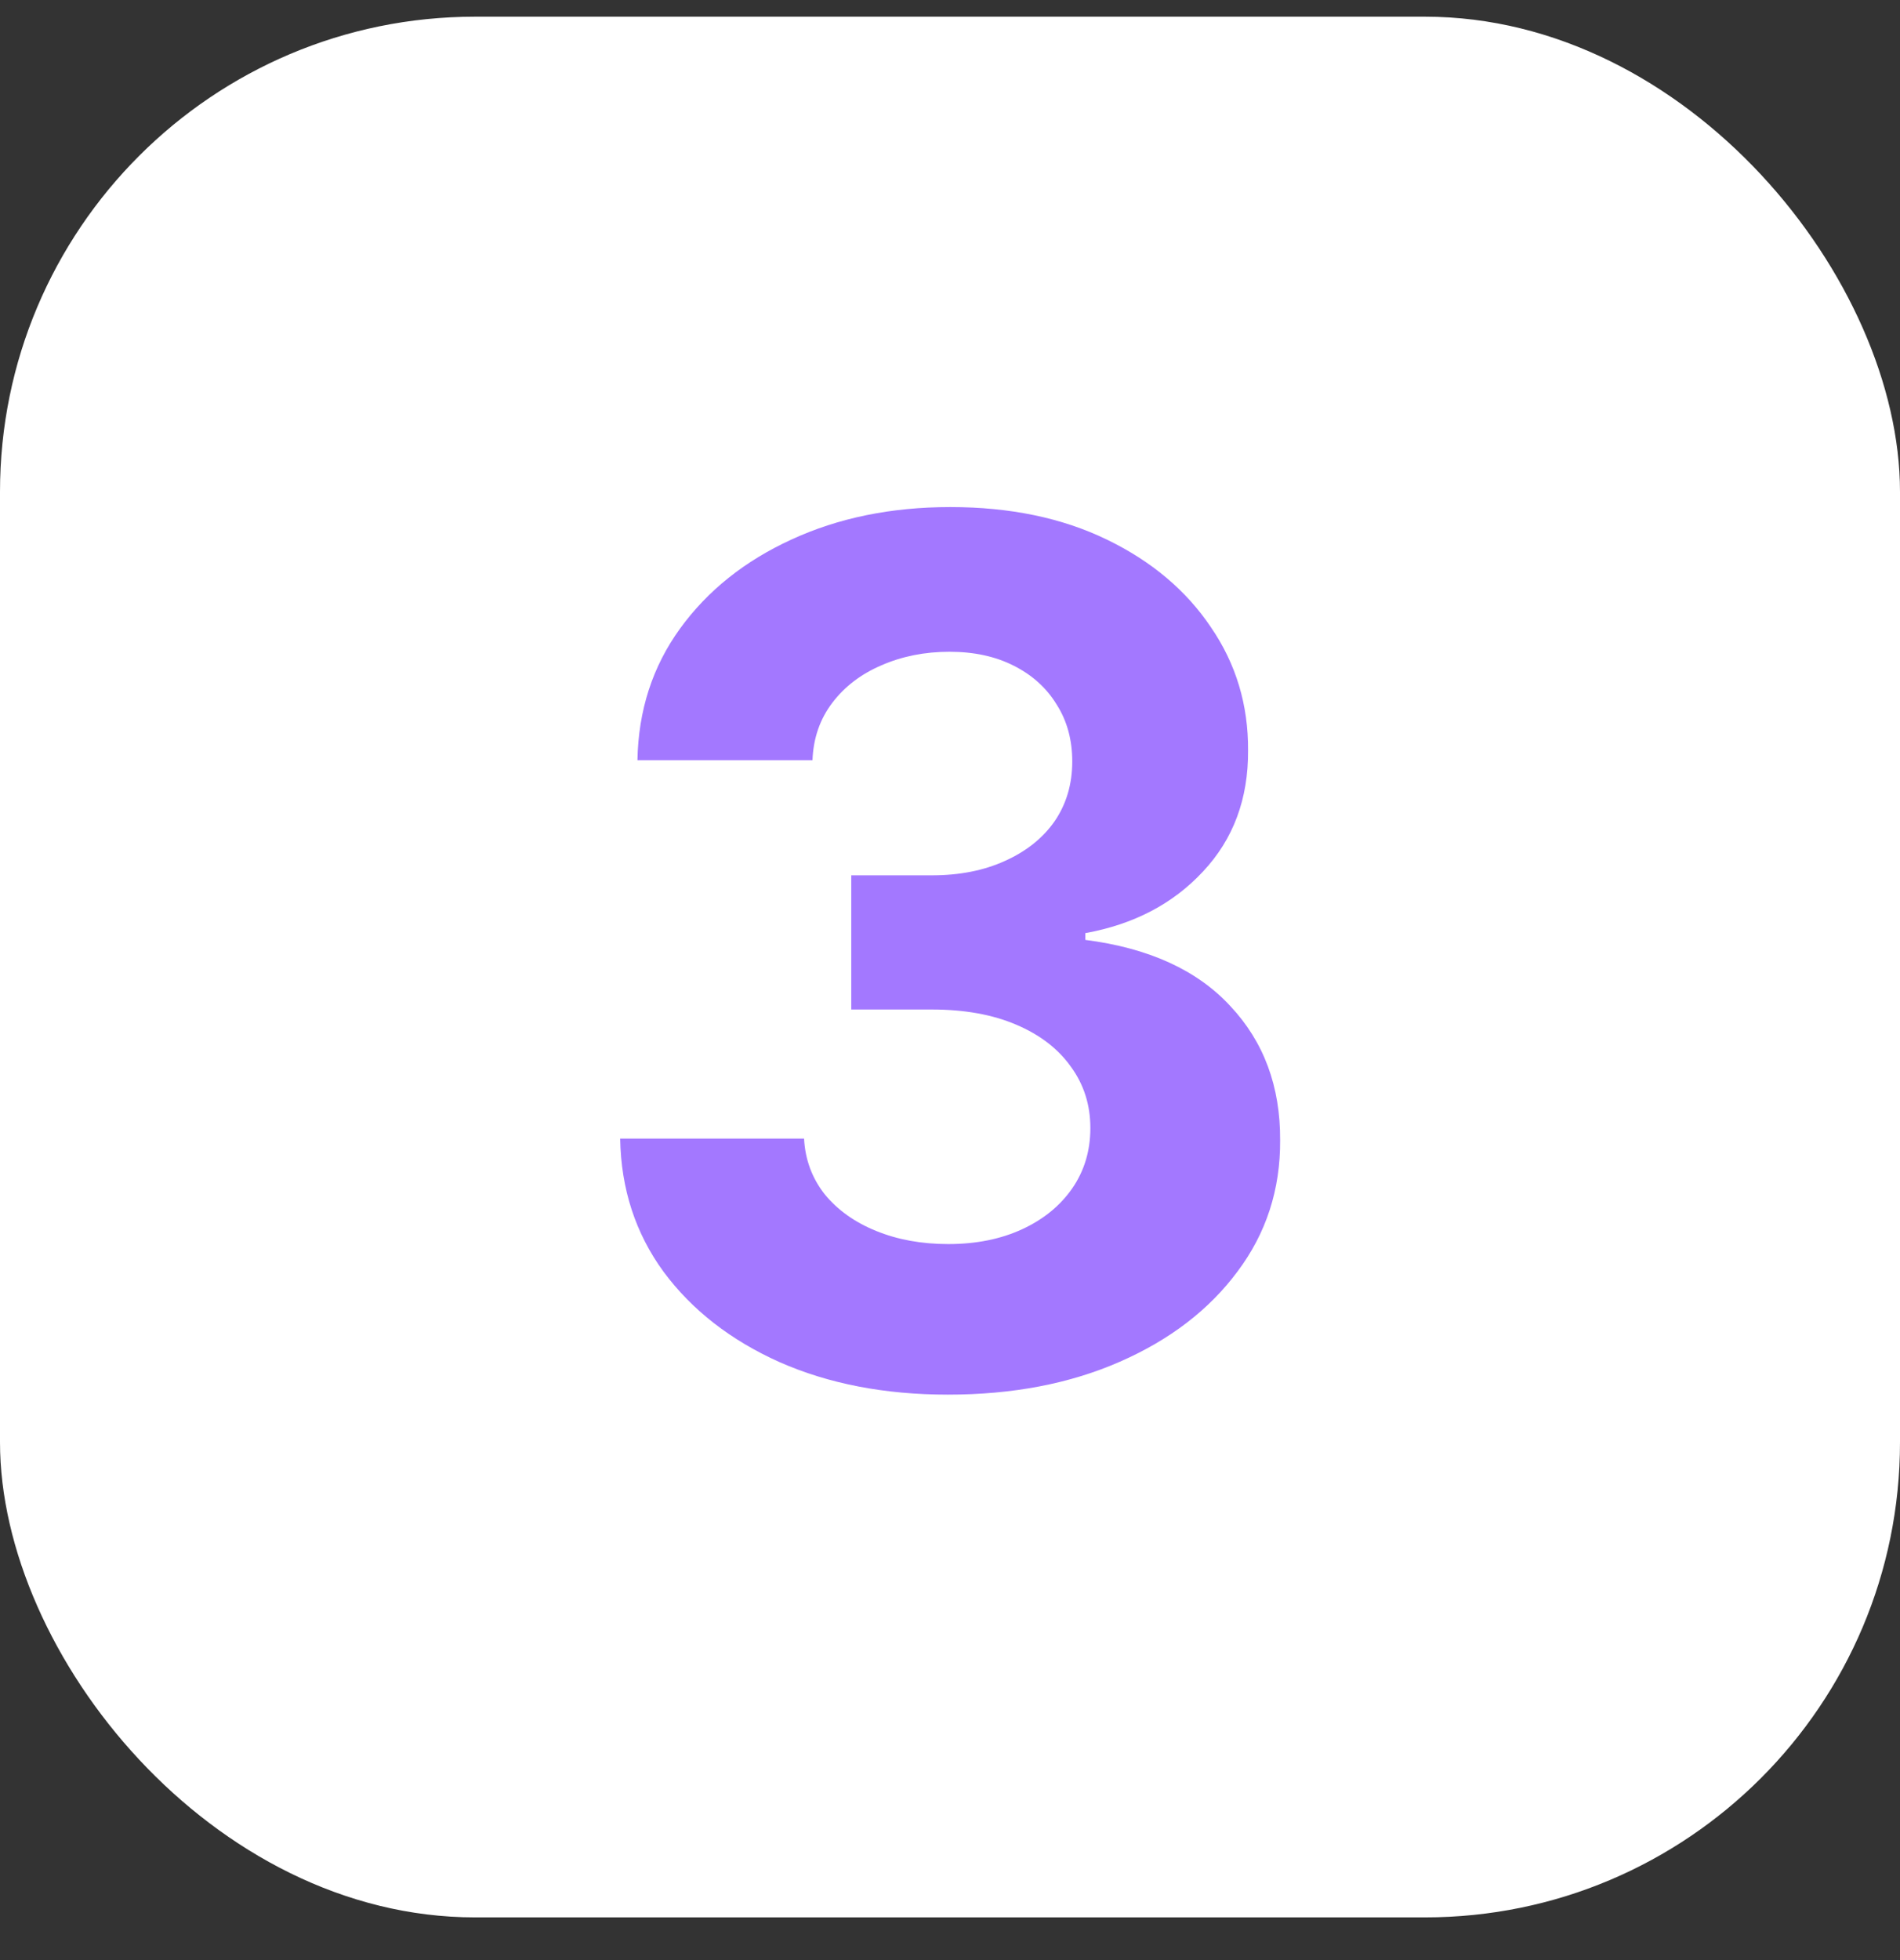 <?xml version="1.0" encoding="UTF-8"?> <svg xmlns="http://www.w3.org/2000/svg" width="32" height="33" viewBox="0 0 32 33" fill="none"><rect x="0" y="0" width="32" height="33" fill="#333333" stroke="none"/><rect y="0.281" width="32" height="32" rx="8" fill="white"></rect><path d="M15.964 23.48C14.903 23.48 13.958 23.298 13.13 22.933C12.306 22.564 11.655 22.057 11.177 21.413C10.703 20.765 10.459 20.017 10.445 19.169H13.542C13.561 19.524 13.677 19.837 13.89 20.107C14.107 20.372 14.396 20.578 14.756 20.724C15.116 20.871 15.521 20.945 15.971 20.945C16.439 20.945 16.854 20.862 17.214 20.696C17.573 20.53 17.855 20.301 18.059 20.007C18.262 19.713 18.364 19.375 18.364 18.991C18.364 18.603 18.255 18.26 18.038 17.962C17.824 17.659 17.517 17.422 17.114 17.251C16.716 17.081 16.243 16.996 15.694 16.996H14.337V14.737H15.694C16.158 14.737 16.567 14.657 16.922 14.496C17.282 14.335 17.562 14.112 17.761 13.828C17.959 13.539 18.059 13.203 18.059 12.82C18.059 12.455 17.971 12.135 17.796 11.861C17.625 11.581 17.384 11.364 17.072 11.207C16.764 11.051 16.404 10.973 15.992 10.973C15.575 10.973 15.194 11.049 14.848 11.2C14.503 11.347 14.226 11.558 14.018 11.832C13.809 12.107 13.698 12.429 13.684 12.798H10.736C10.751 11.96 10.99 11.222 11.454 10.582C11.918 9.943 12.543 9.444 13.329 9.084C14.119 8.719 15.012 8.537 16.006 8.537C17.01 8.537 17.888 8.719 18.641 9.084C19.394 9.448 19.979 9.941 20.395 10.561C20.817 11.177 21.025 11.868 21.02 12.635C21.025 13.449 20.772 14.129 20.261 14.673C19.754 15.218 19.093 15.563 18.279 15.71V15.824C19.349 15.961 20.163 16.333 20.722 16.939C21.286 17.54 21.565 18.293 21.56 19.197C21.565 20.026 21.326 20.762 20.843 21.406C20.365 22.05 19.704 22.557 18.861 22.926C18.018 23.296 17.053 23.48 15.964 23.48Z" fill="#A378FF"></path></svg> 
